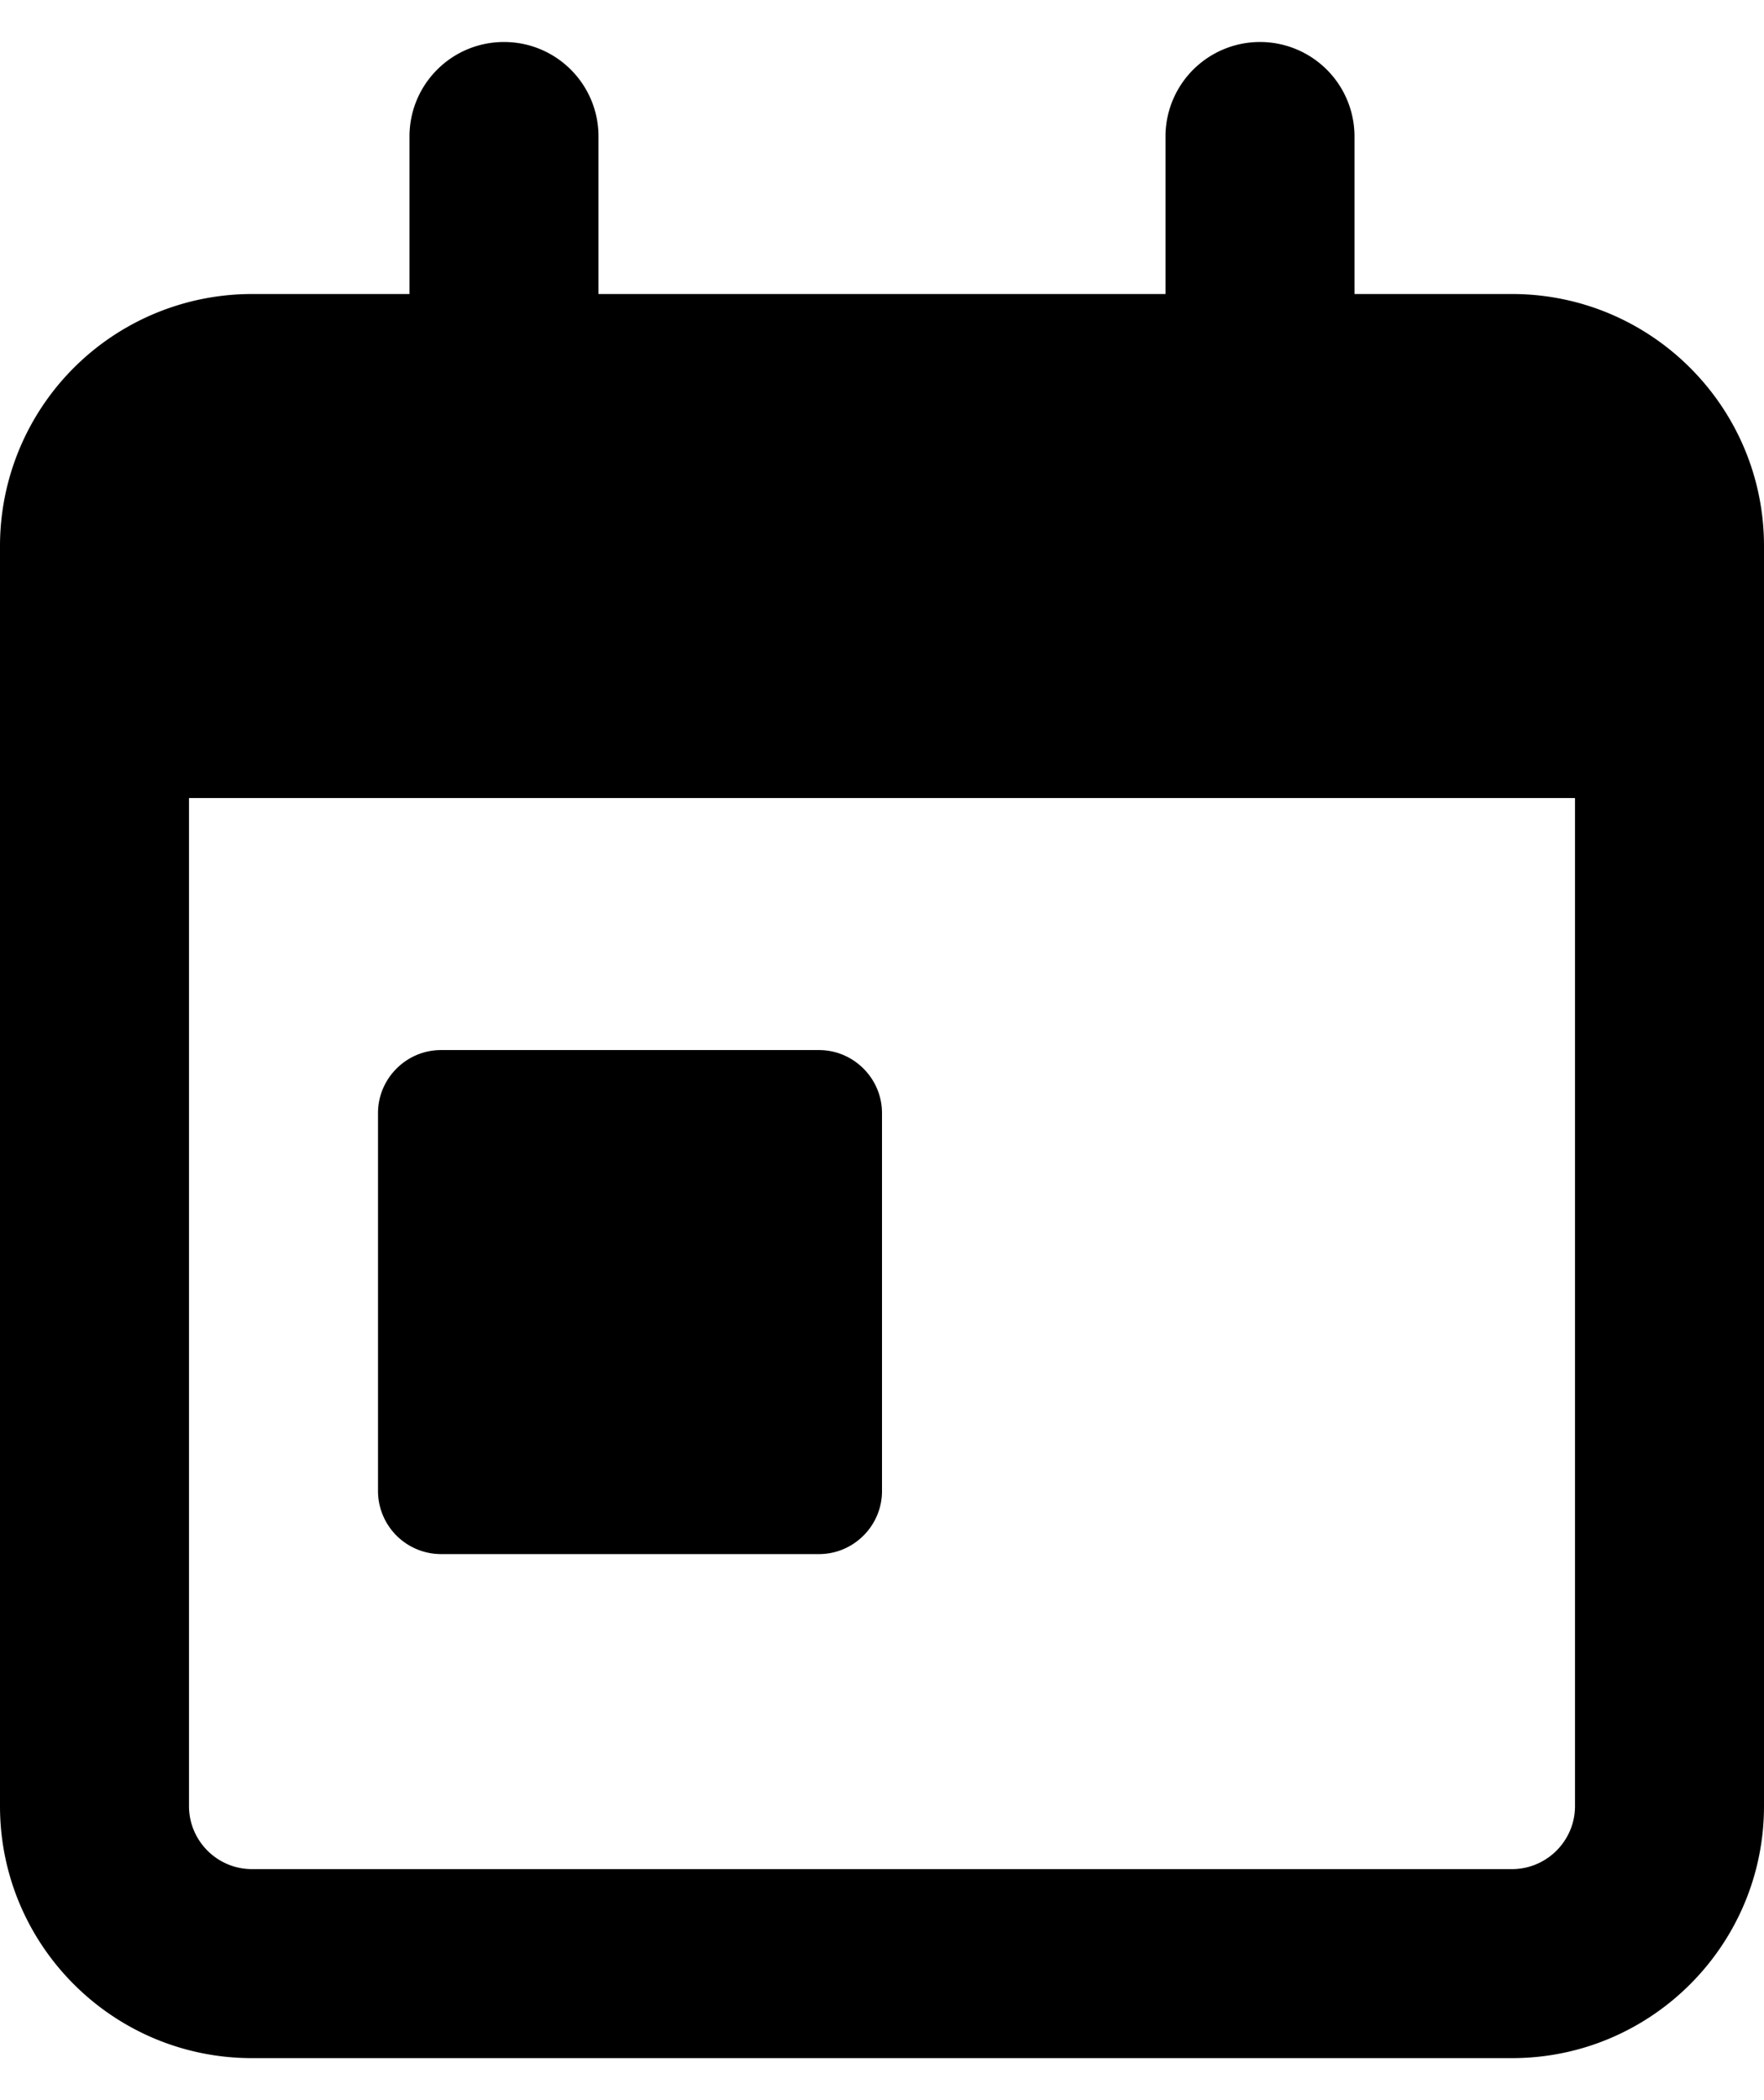 <svg width="21" height="25" viewBox="0 0 21 25" xmlns="http://www.w3.org/2000/svg">
    <path d="M9.75 12.5c.412 0 .75.338.75.75v4.5c0 .413-.338.75-.75.75h-4.5a.752.752 0 0 1-.75-.75v-4.5c0-.412.338-.75.75-.75h4.5zM6 .5c.623 0 1.125.504 1.125 1.125V3.5h6.75V1.625a1.124 1.124 0 1 1 2.25 0V3.5H18c1.655 0 3 1.343 3 3v15c0 1.655-1.345 3-3 3H3c-1.657 0-3-1.345-3-3v-15a3 3 0 0 1 3-3h1.875V1.625C4.875 1.004 5.377.5 6 .5zm12.75 9H2.25v12c0 .413.336.75.75.75h15c.413 0 .75-.337.75-.75v-12z" fill-rule="nonzero"/>
</svg>
